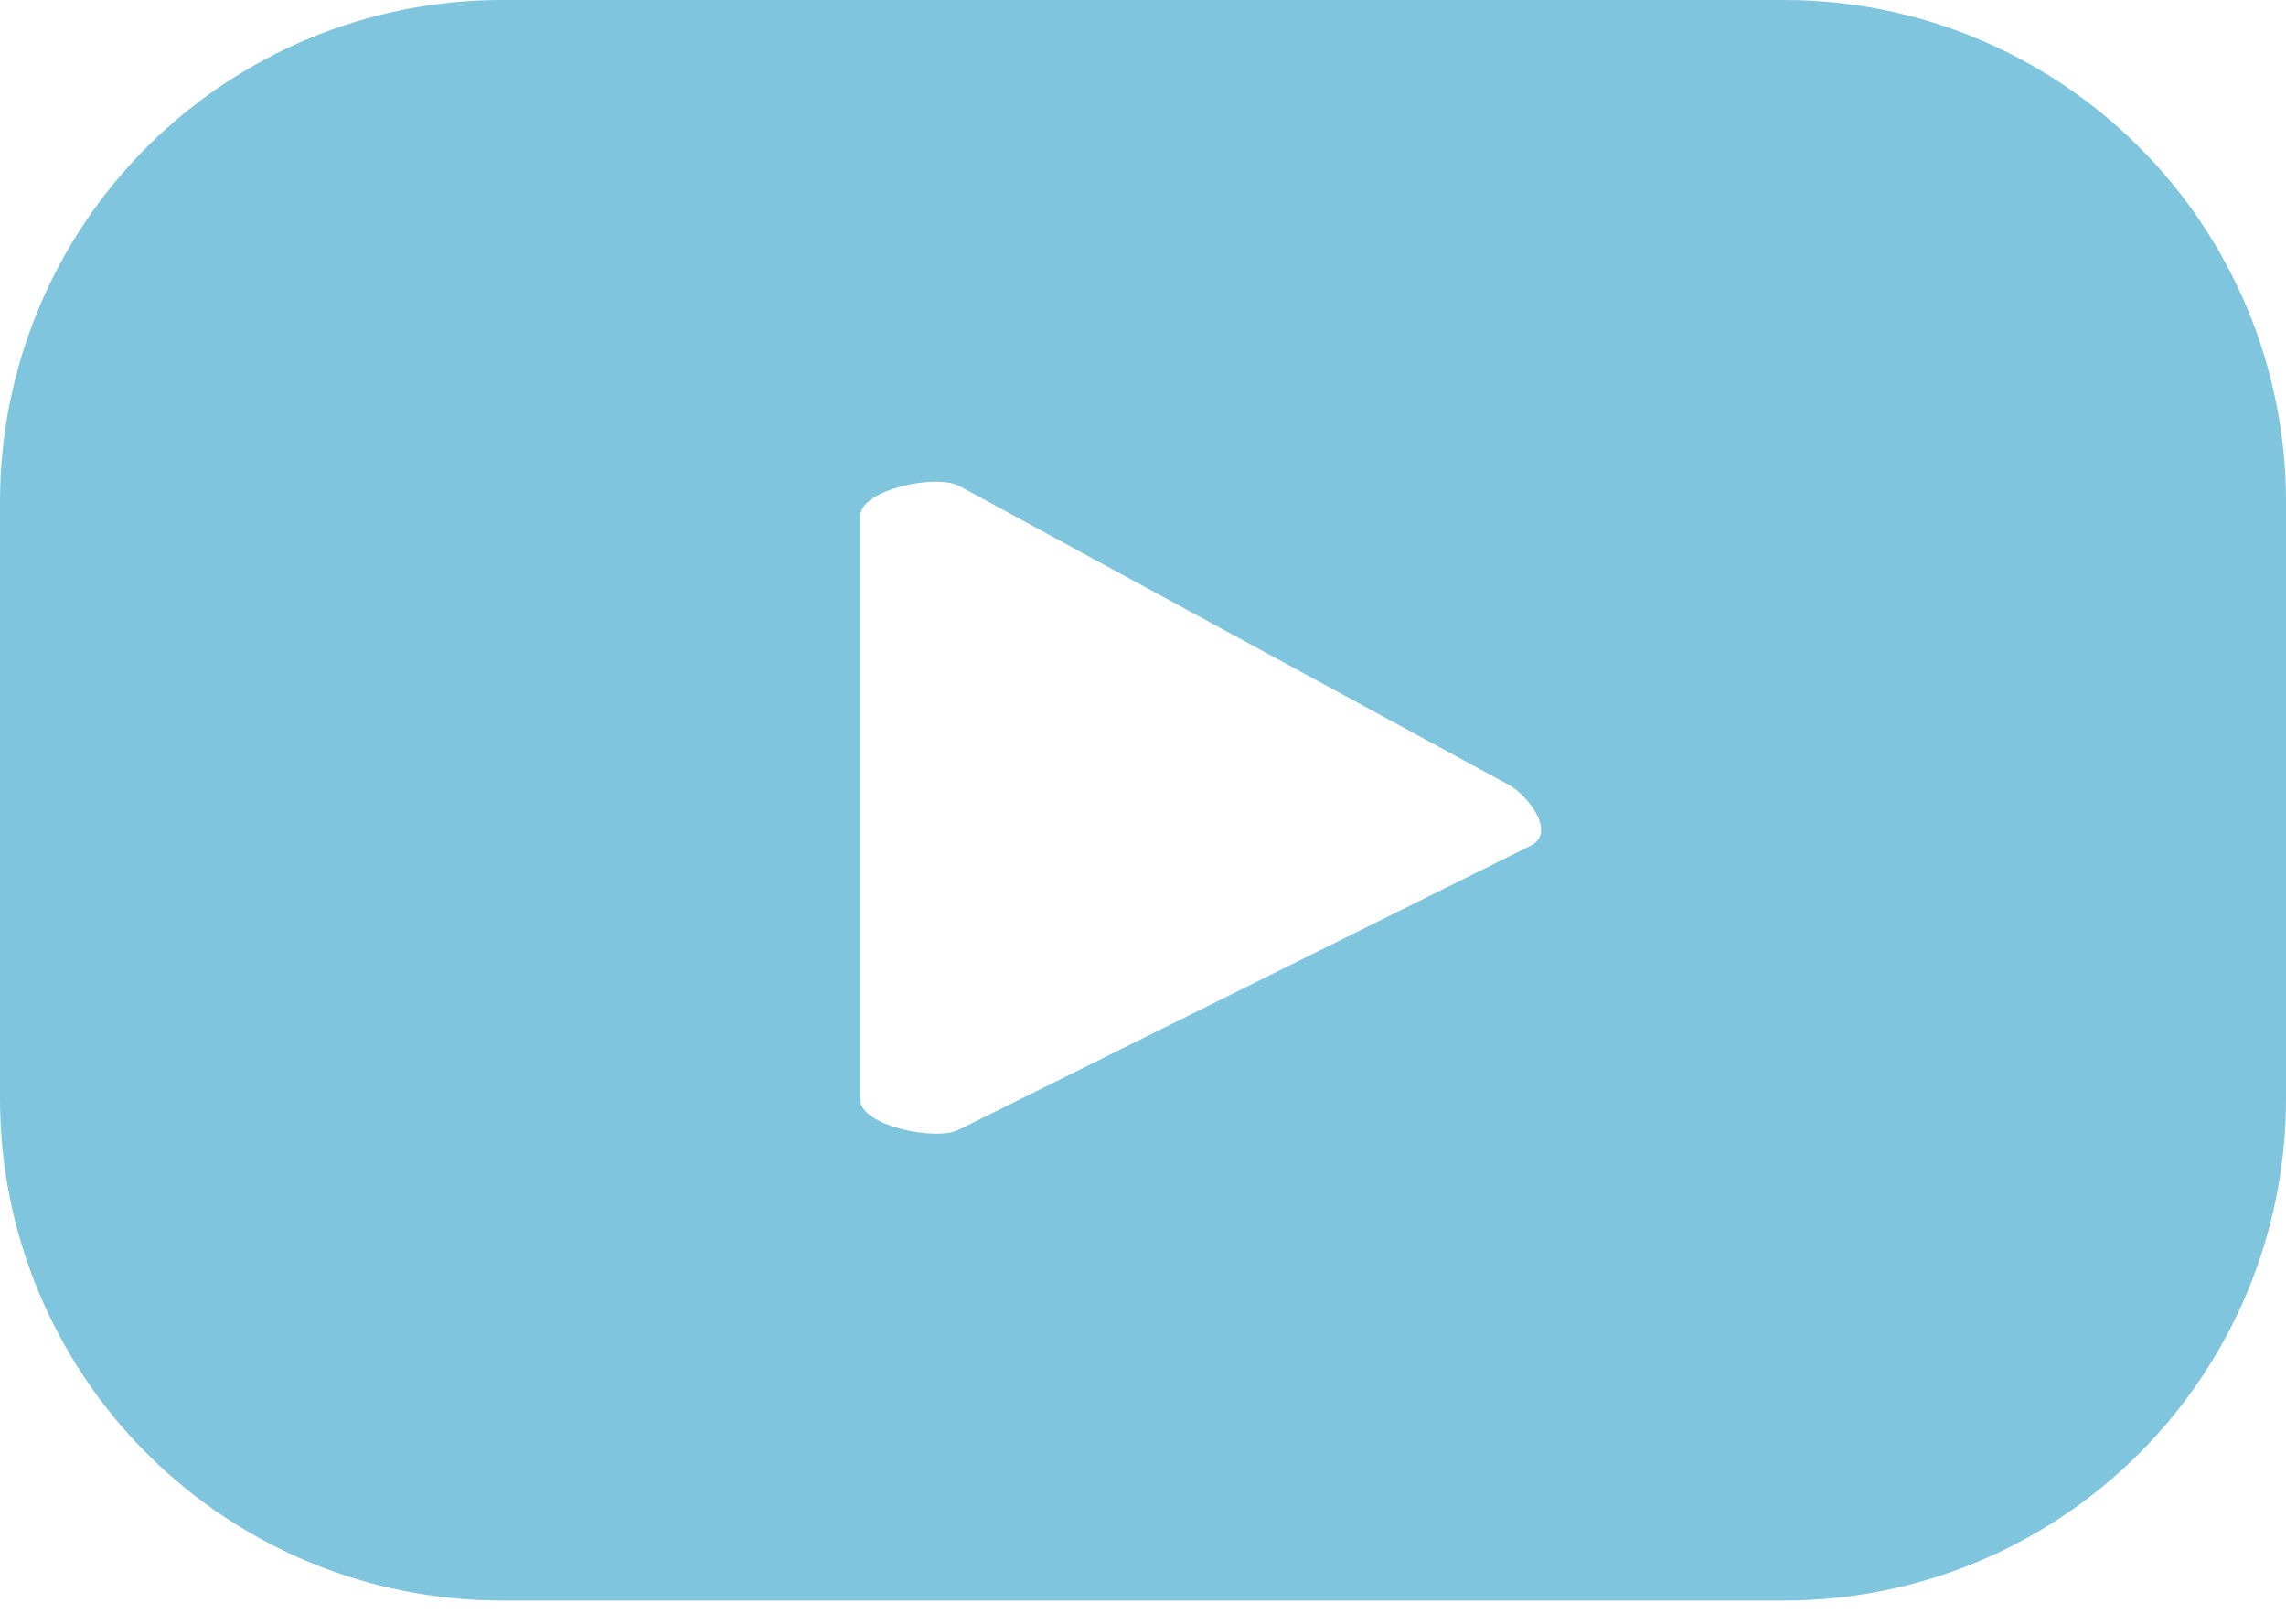 <svg width="38" height="27" viewBox="0 0 38 27" fill="none" xmlns="http://www.w3.org/2000/svg">
<g clip-path="url(#clip0_1104_2)">
<path d="M38 8.34C38 6.128 37.121 4.007 35.557 2.443C33.993 0.879 31.872 0 29.66 0H8.34C6.128 0 4.007 0.879 2.443 2.443C0.879 4.007 0 6.128 0 8.34V18.265C0 20.477 0.879 22.599 2.443 24.163C4.007 25.727 6.128 26.605 8.34 26.605H29.66C31.872 26.605 33.993 25.727 35.557 24.163C37.121 22.599 38 20.477 38 18.265V8.34ZM25.464 14.048L15.95 18.773C15.57 18.984 14.302 18.709 14.302 18.287V8.572C14.302 8.139 15.581 7.864 15.961 8.086L25.115 13.065C25.442 13.276 25.844 13.836 25.464 14.048Z" fill="#80C5DE"/>
</g>
<defs>
<clipPath id="clip0_1104_2">
<rect width="38" height="26.605" fill="white"/>
</clipPath>
</defs>
</svg>
